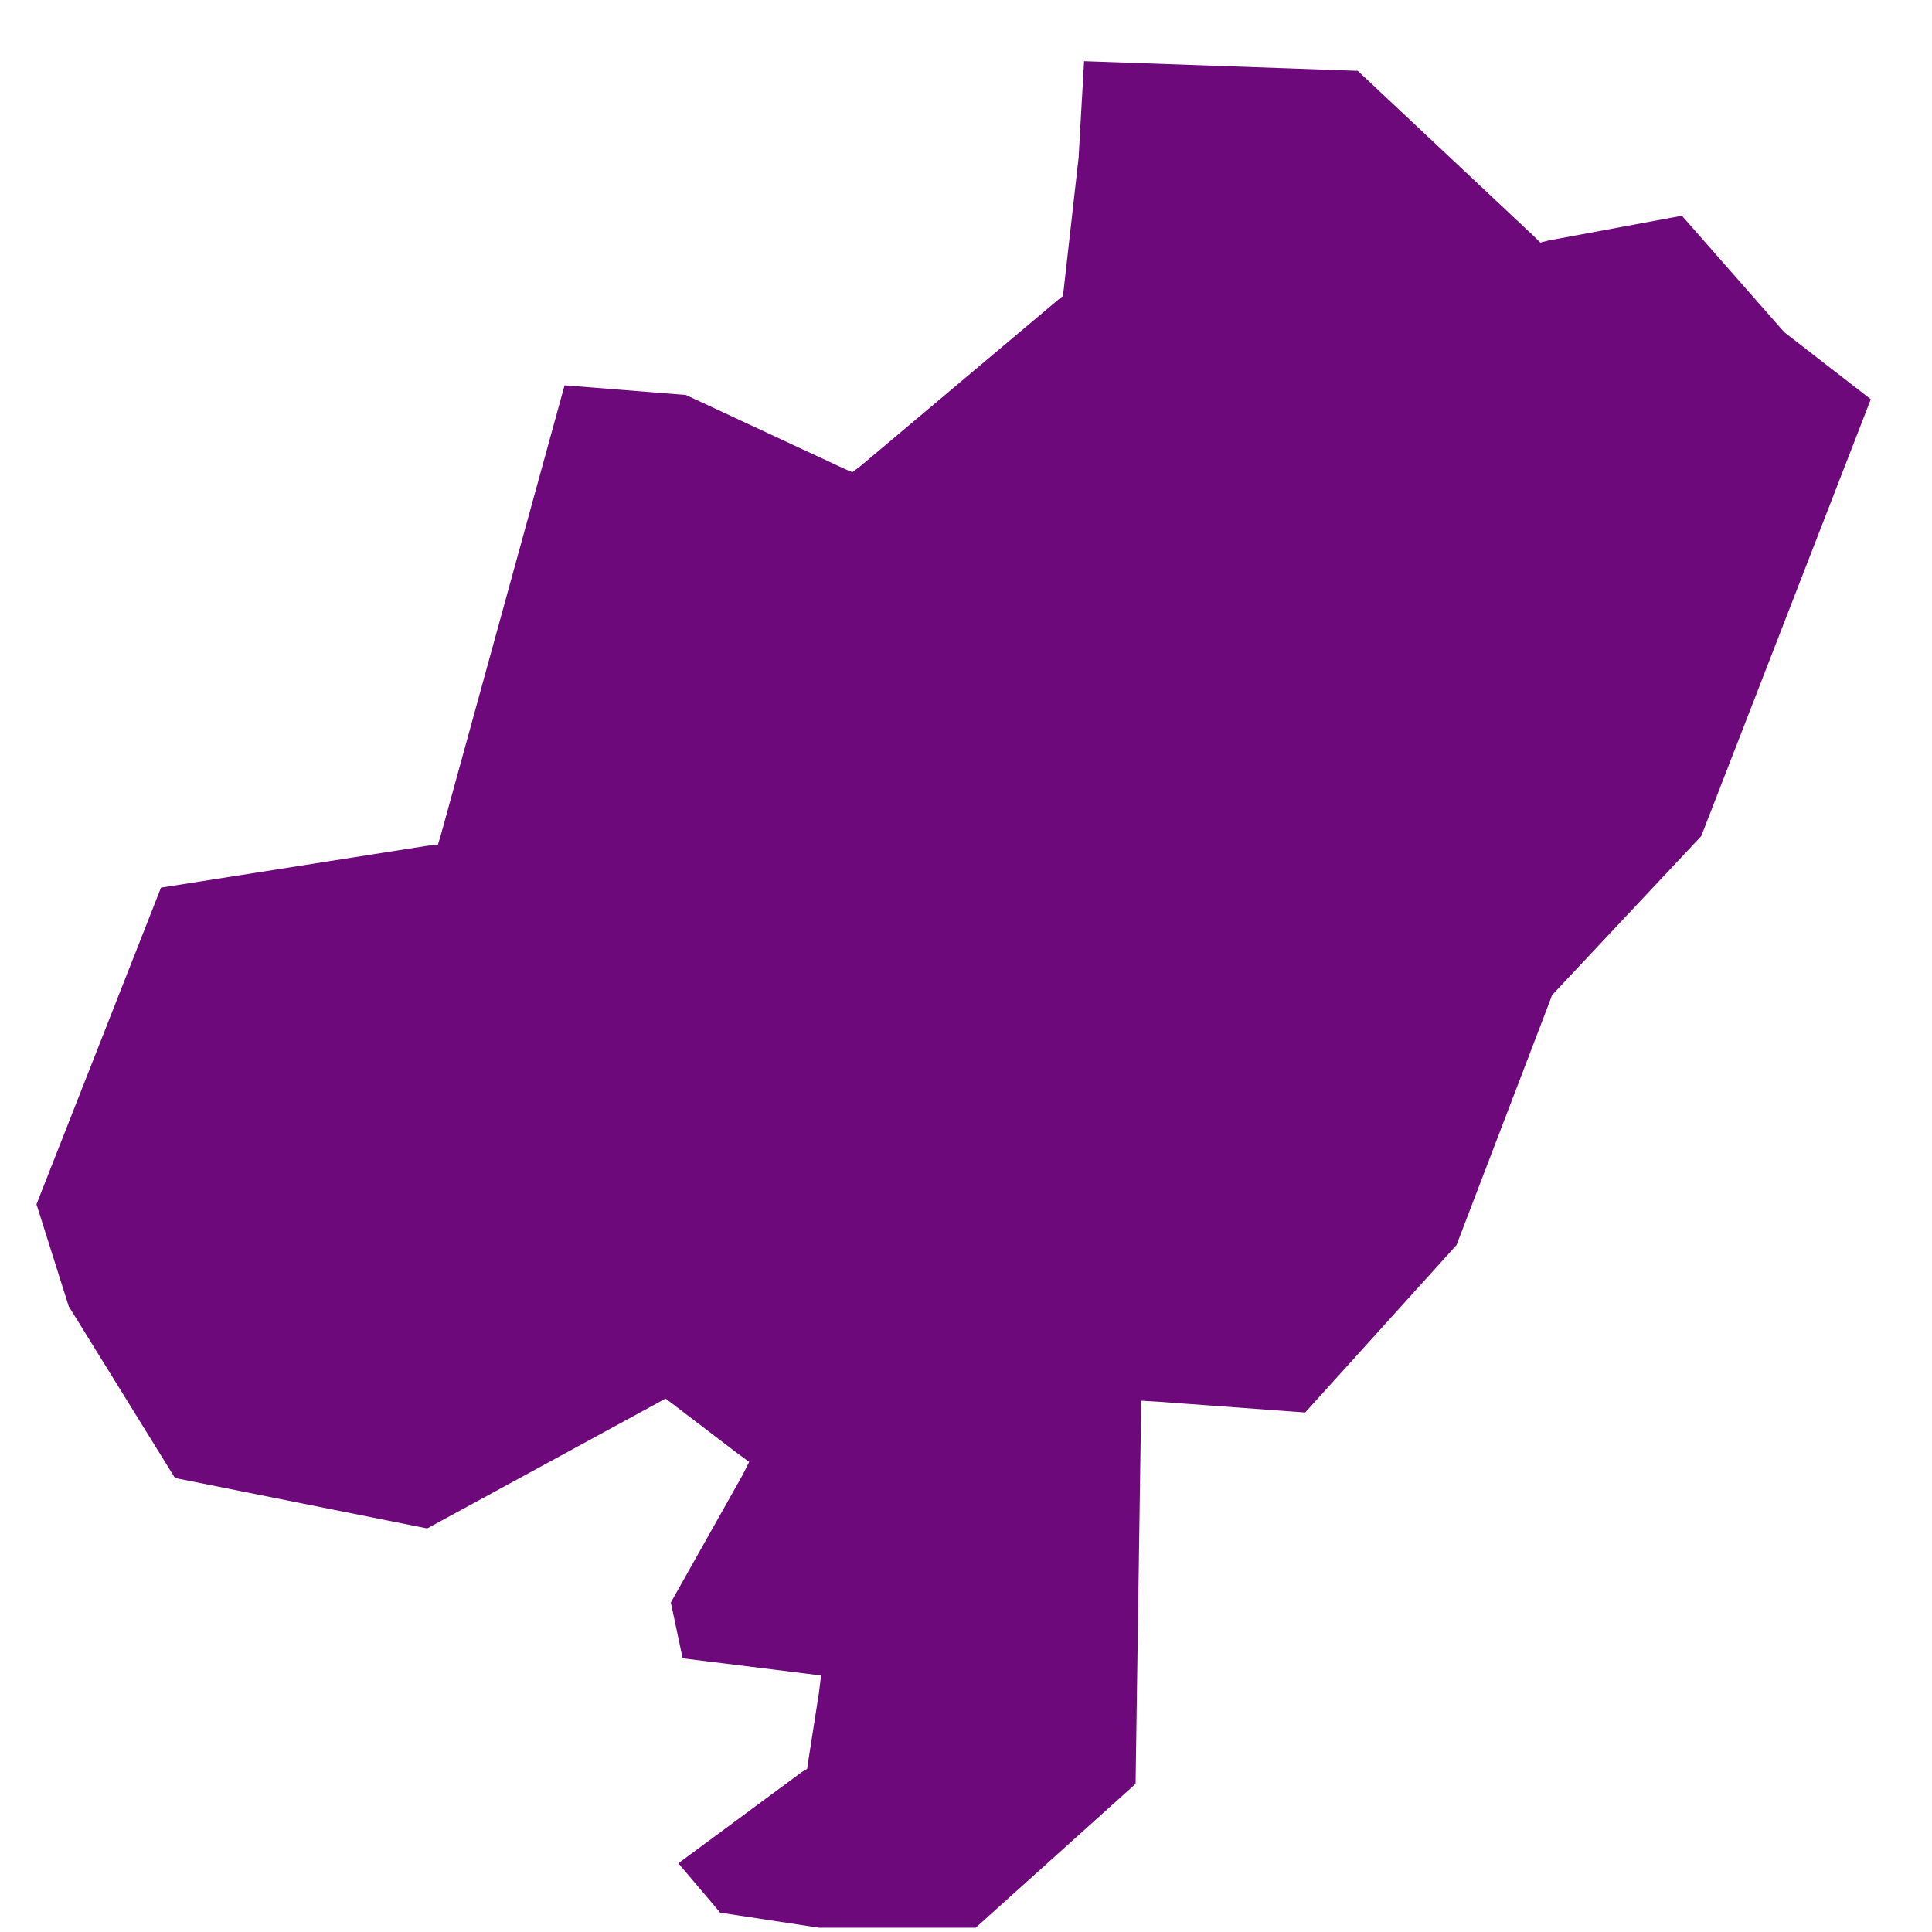 <?xml version="1.0" encoding="UTF-8"?> <svg xmlns="http://www.w3.org/2000/svg" width="18" height="18" viewBox="0 0 18 18" fill="none"> <g clip-path="url(#clip0_1_2)"> <path fill-rule="evenodd" clip-rule="evenodd" d="M0.34 11.22L0.64 12.17L1.63 13.77L3.98 14.24L6.11 13.08L6.2 13.03L6.28 13.09L6.87 13.54L6.98 13.62L6.92 13.74L6.25 14.93L6.36 15.45L7.49 15.59L7.65 15.61L7.63 15.77L7.53 16.41L7.52 16.48L7.47 16.51L6.32 17.36L6.71 17.82L7.63 17.96H9.09L10.58 16.62L10.63 13.22V13.05L10.8 13.06L12.16 13.16L13.57 11.6L14.45 9.3L14.46 9.27L14.48 9.25L15.85 7.79L17.43 3.72L16.63 3.1L16.62 3.09L16.61 3.08L15.67 2.01L14.43 2.24L14.35 2.26L14.29 2.2L12.65 0.66L10.1 0.57L10.05 1.45V1.46L9.91 2.7L9.9 2.76L9.85 2.8L8.02 4.34L7.94 4.4L7.85 4.36L6.39 3.68L5.26 3.59L4.11 7.77L4.08 7.87L3.98 7.88L1.5 8.27L0.34 11.22Z" fill="#6D097A"></path> </g> <defs> <clipPath id="clip0_1_2"> <rect width="18" height="18" fill="white"></rect> </clipPath> </defs> </svg> 